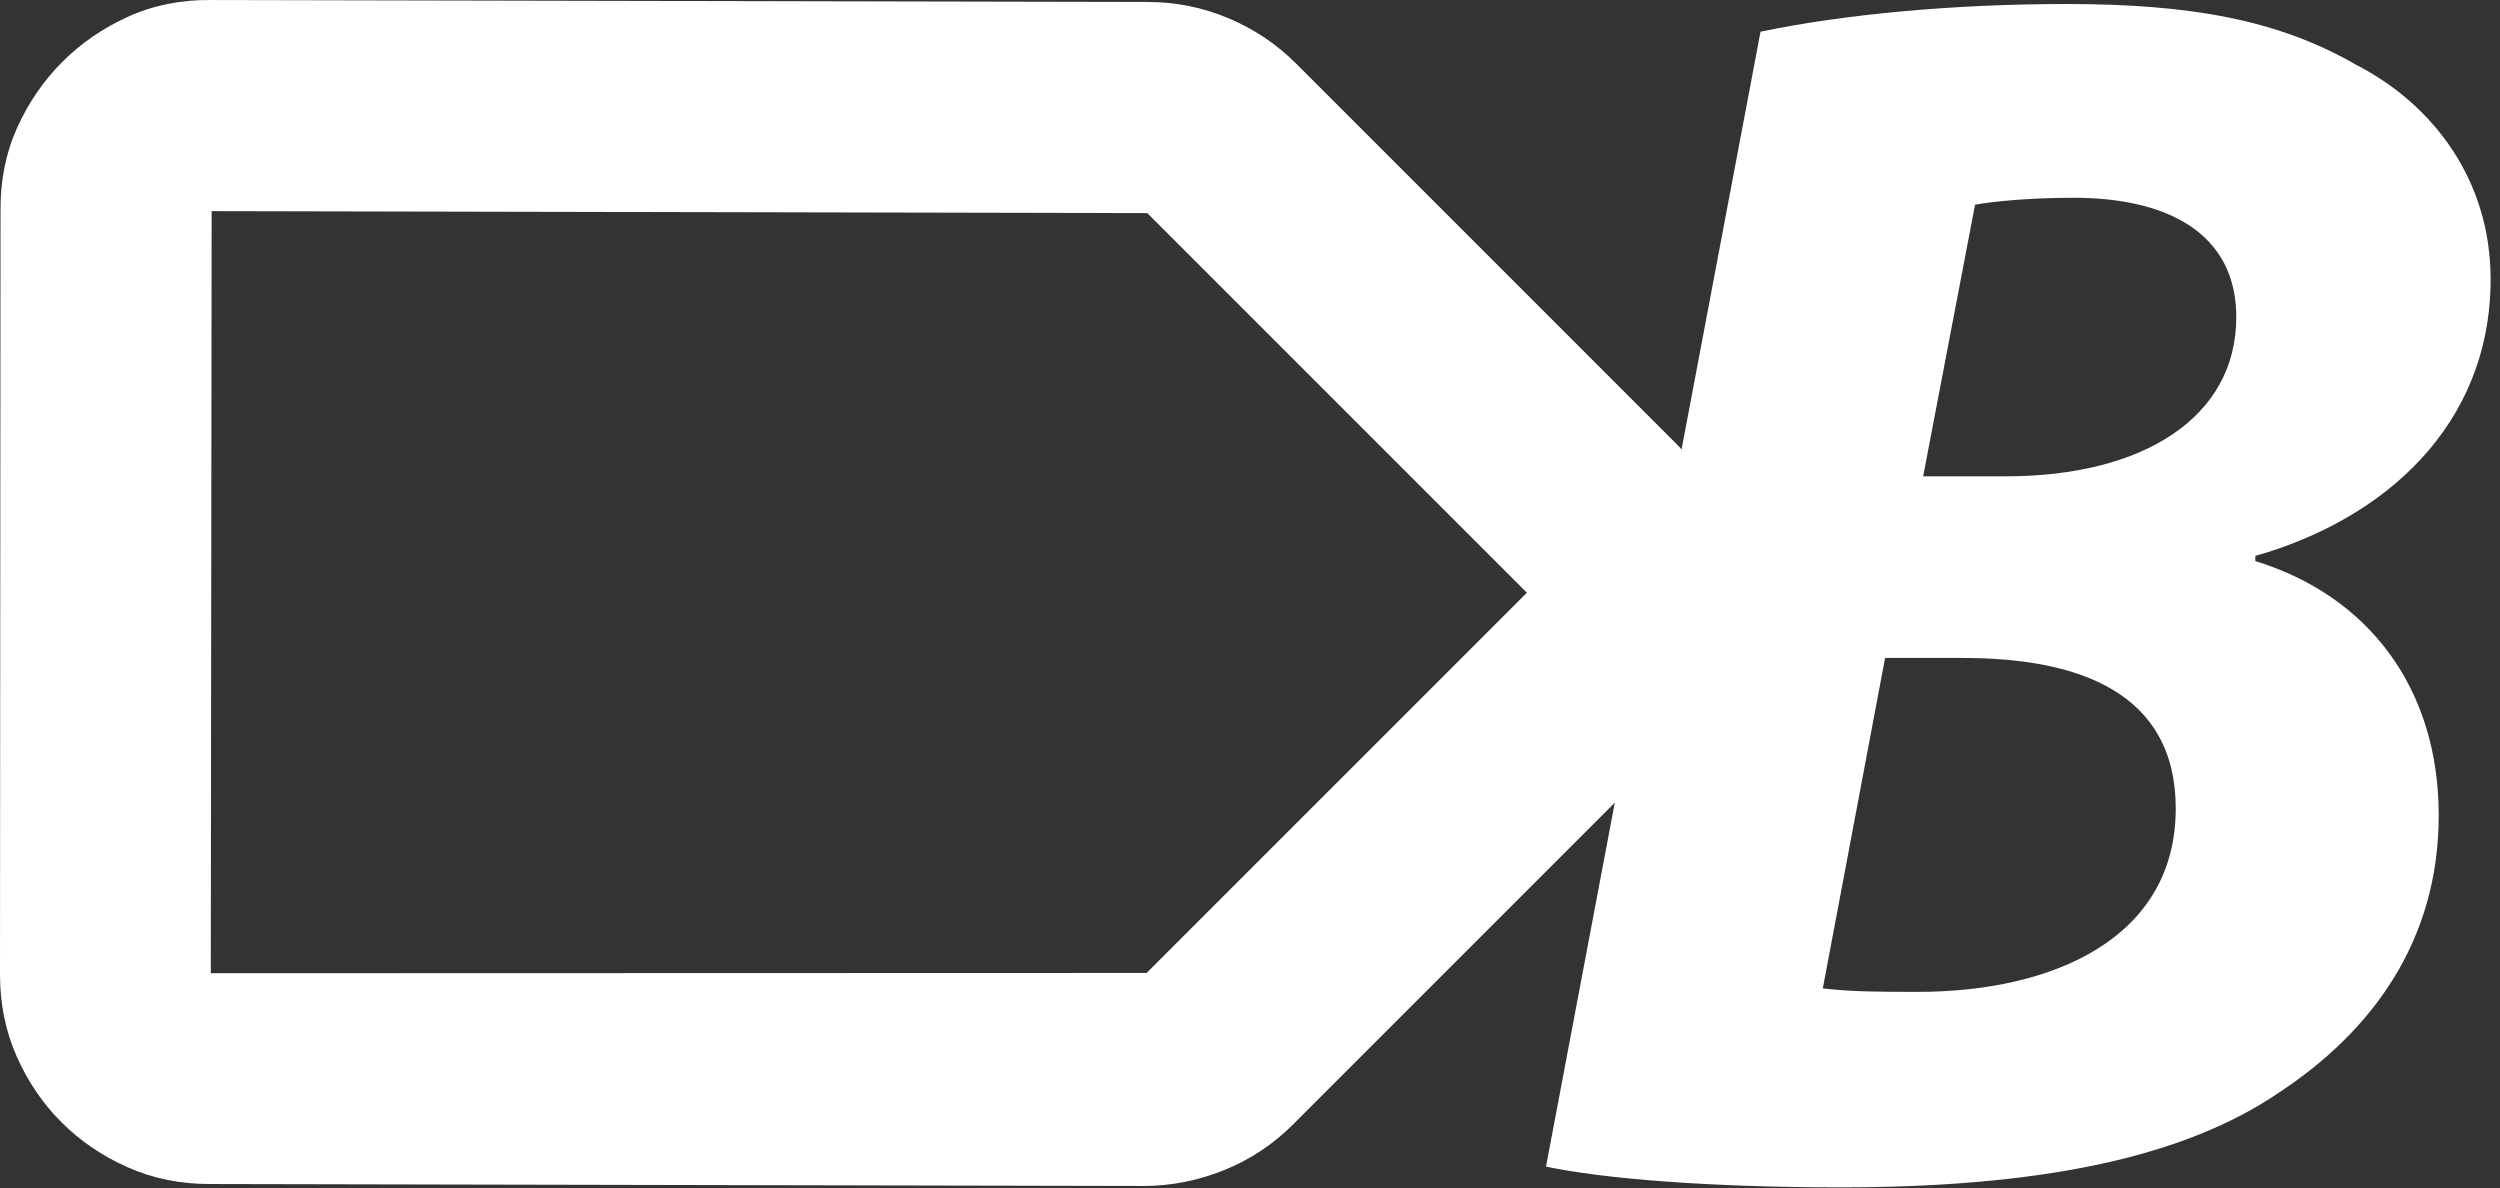 <?xml version="1.0" encoding="UTF-8"?>
<svg xmlns="http://www.w3.org/2000/svg" width="263" height="125" viewBox="0 0 263 125" fill="none">
  <rect x="0" y="0" width="263" height="125" fill="#333333" stroke="none"/>
  <path d="M162.64 122.726L185.208 3.334C193.944 1.514 205.41 0.422 217.422 0.422C230.344 0.422 239.626 2.06 247.816 6.792C256.006 10.978 262.012 18.986 262.012 29.36C262.012 44.83 250.728 54.658 237.26 58.48V59.026C249.09 62.666 256.552 72.312 256.552 85.78C256.552 99.066 249.454 108.53 239.808 114.9C229.434 121.998 213.964 124.91 193.58 124.91C179.748 124.91 168.646 124 162.64 122.726ZM207.776 21.534L202.316 50.108H211.052C225.43 50.108 235.258 43.92 235.258 33.364C235.258 24.628 228.16 20.806 218.15 20.806C213.6 20.806 209.778 21.17 207.776 21.534ZM198.312 69.218L191.76 103.98C194.854 104.344 197.948 104.344 201.77 104.344C215.966 104.344 228.888 98.702 228.888 85.052C228.888 72.858 218.696 69.218 206.502 69.218H198.312Z" fill="white"></path>
  <path d="M6.464 118.058C4.497 116.091 2.927 113.784 1.755 111.136C0.582 108.488 -0.003 105.597 1.26908e-05 102.465L0.056 22.194C0.025 19.018 0.604 16.107 1.794 13.46C2.985 10.813 4.573 8.496 6.557 6.512C8.541 4.528 10.86 2.937 13.515 1.739C16.17 0.541 19.081 -0.038 22.247 0.002L120.742 0.21C123.69 0.207 126.517 0.775 129.223 1.913C131.927 3.05 134.305 4.643 136.354 6.692L176.355 46.694C180.742 51.081 182.941 56.288 182.952 62.315C182.963 68.342 180.757 73.568 176.333 77.992L136.064 118.261C133.95 120.375 131.528 121.984 128.798 123.087C126.07 124.191 123.262 124.75 120.376 124.765L22.093 124.558C18.967 124.567 16.072 123.977 13.408 122.789C10.745 121.602 8.43 120.025 6.464 118.058ZM22.176 102.383L120.628 102.354L160.628 62.354L120.693 22.419L22.266 22.212L22.176 102.383Z" fill="white"></path>
</svg>
